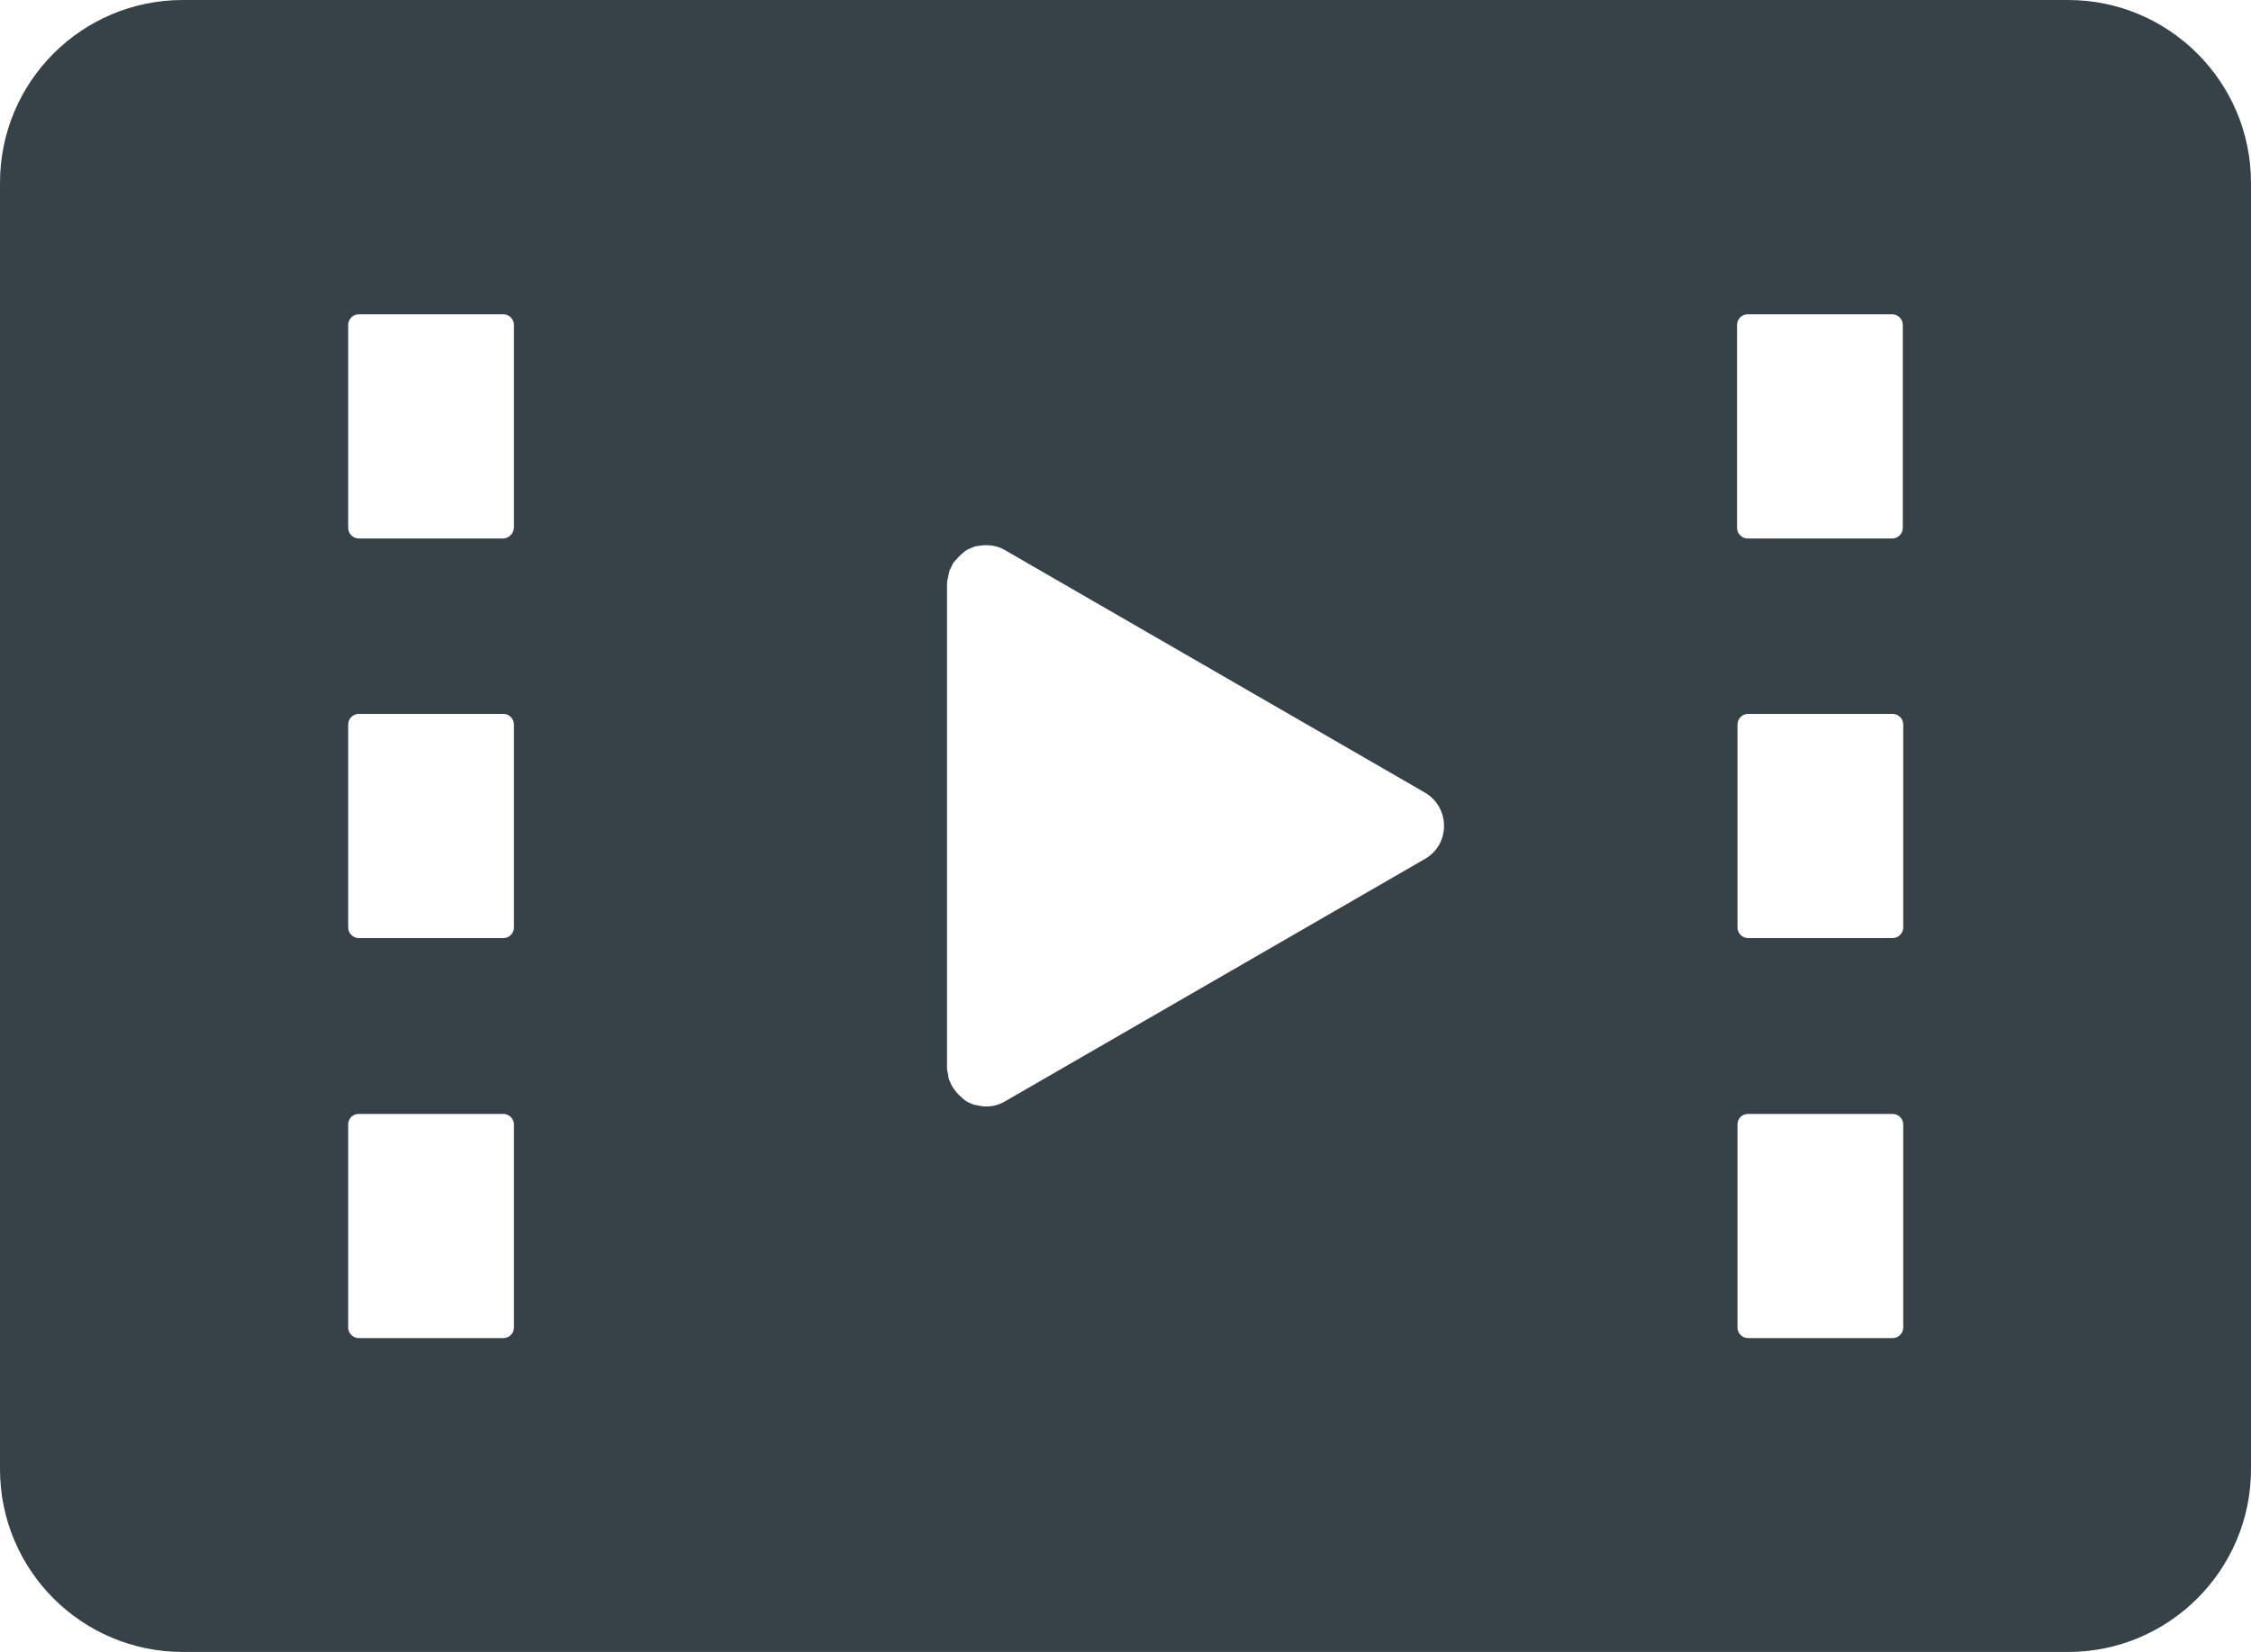 <?xml version="1.0" encoding="utf-8"?>
<!-- Generator: Adobe Illustrator 20.1.0, SVG Export Plug-In . SVG Version: 6.00 Build 0)  -->
<svg version="1.1" id="_x31_0" xmlns="http://www.w3.org/2000/svg" xmlns:xlink="http://www.w3.org/1999/xlink" x="0px" y="0px"
	 viewBox="0 0 512 375.8" style="enable-background:new 0 0 512 375.8;" xml:space="preserve">
<style type="text/css">
	.st0{fill:#364148;}
</style>
<g>
	<path class="st0" d="M470.4,0H41.6C18.6,0,0,18.6,0,41.6v292.6c0,23,18.6,41.6,41.6,41.6h428.8c22.9,0,41.6-18.6,41.6-41.6V41.6
		C512,18.6,493.3,0,470.4,0z M114.4,122.5H81.6c-1.3,0-2.4-1.1-2.4-2.4V73.9c0-1.3,1.1-2.4,2.4-2.4h32.9c1.3,0,2.4,1.1,2.4,2.4v46.2
		C116.8,121.4,115.7,122.5,114.4,122.5z M81.6,162.4h32.9c1.3,0,2.4,1.1,2.4,2.4V211c0,1.3-1.1,2.4-2.4,2.4H81.6
		c-1.3,0-2.4-1.1-2.4-2.4v-46.2C79.2,163.5,80.3,162.4,81.6,162.4z M81.6,253.4h32.9c1.3,0,2.4,1.1,2.4,2.4V302
		c0,1.3-1.1,2.4-2.4,2.4H81.6c-1.3,0-2.4-1.1-2.4-2.4v-46.2C79.2,254.4,80.3,253.4,81.6,253.4z M215.9,130c0.2-0.5,0.4-0.9,0.6-1.3
		c0.2-0.5,0.5-0.9,0.9-1.3c0.5-0.6,1-1.1,1.6-1.6c0.4-0.3,0.7-0.6,1.1-0.8c0.5-0.2,0.9-0.4,1.4-0.6c0.5-0.2,1-0.2,1.6-0.3
		c1.8-0.2,3.7,0,5.4,1l95.6,55.2c5.8,3.4,5.8,11.8,0,15.1l-95.6,55.2c-1.8,1-3.6,1.3-5.4,1c-0.5-0.1-1.1-0.2-1.6-0.3
		c-0.5-0.2-1-0.4-1.4-0.6c-0.4-0.2-0.8-0.5-1.1-0.8c-0.6-0.5-1.1-1-1.6-1.6c-0.3-0.4-0.6-0.8-0.9-1.3c-0.2-0.4-0.4-0.9-0.6-1.3
		c-0.2-0.5-0.2-1-0.3-1.5c-0.1-0.4-0.2-0.8-0.2-1.2V132.7c0-0.4,0.1-0.8,0.2-1.2C215.7,131,215.8,130.5,215.9,130z M430.4,122.5
		h-32.9c-1.3,0-2.4-1.1-2.4-2.4V73.9c0-1.3,1.1-2.4,2.4-2.4h32.9c1.3,0,2.4,1.1,2.4,2.4v46.2C432.8,121.4,431.7,122.5,430.4,122.5z
		 M397.6,162.4h32.9c1.3,0,2.4,1.1,2.4,2.4V211c0,1.3-1.1,2.4-2.4,2.4h-32.9c-1.3,0-2.4-1.1-2.4-2.4v-46.2
		C395.2,163.5,396.3,162.4,397.6,162.4z M397.6,253.4h32.9c1.3,0,2.4,1.1,2.4,2.4V302c0,1.3-1.1,2.4-2.4,2.4h-32.9
		c-1.3,0-2.4-1.1-2.4-2.4v-46.2C395.2,254.4,396.3,253.4,397.6,253.4z"/>
</g>
</svg>
